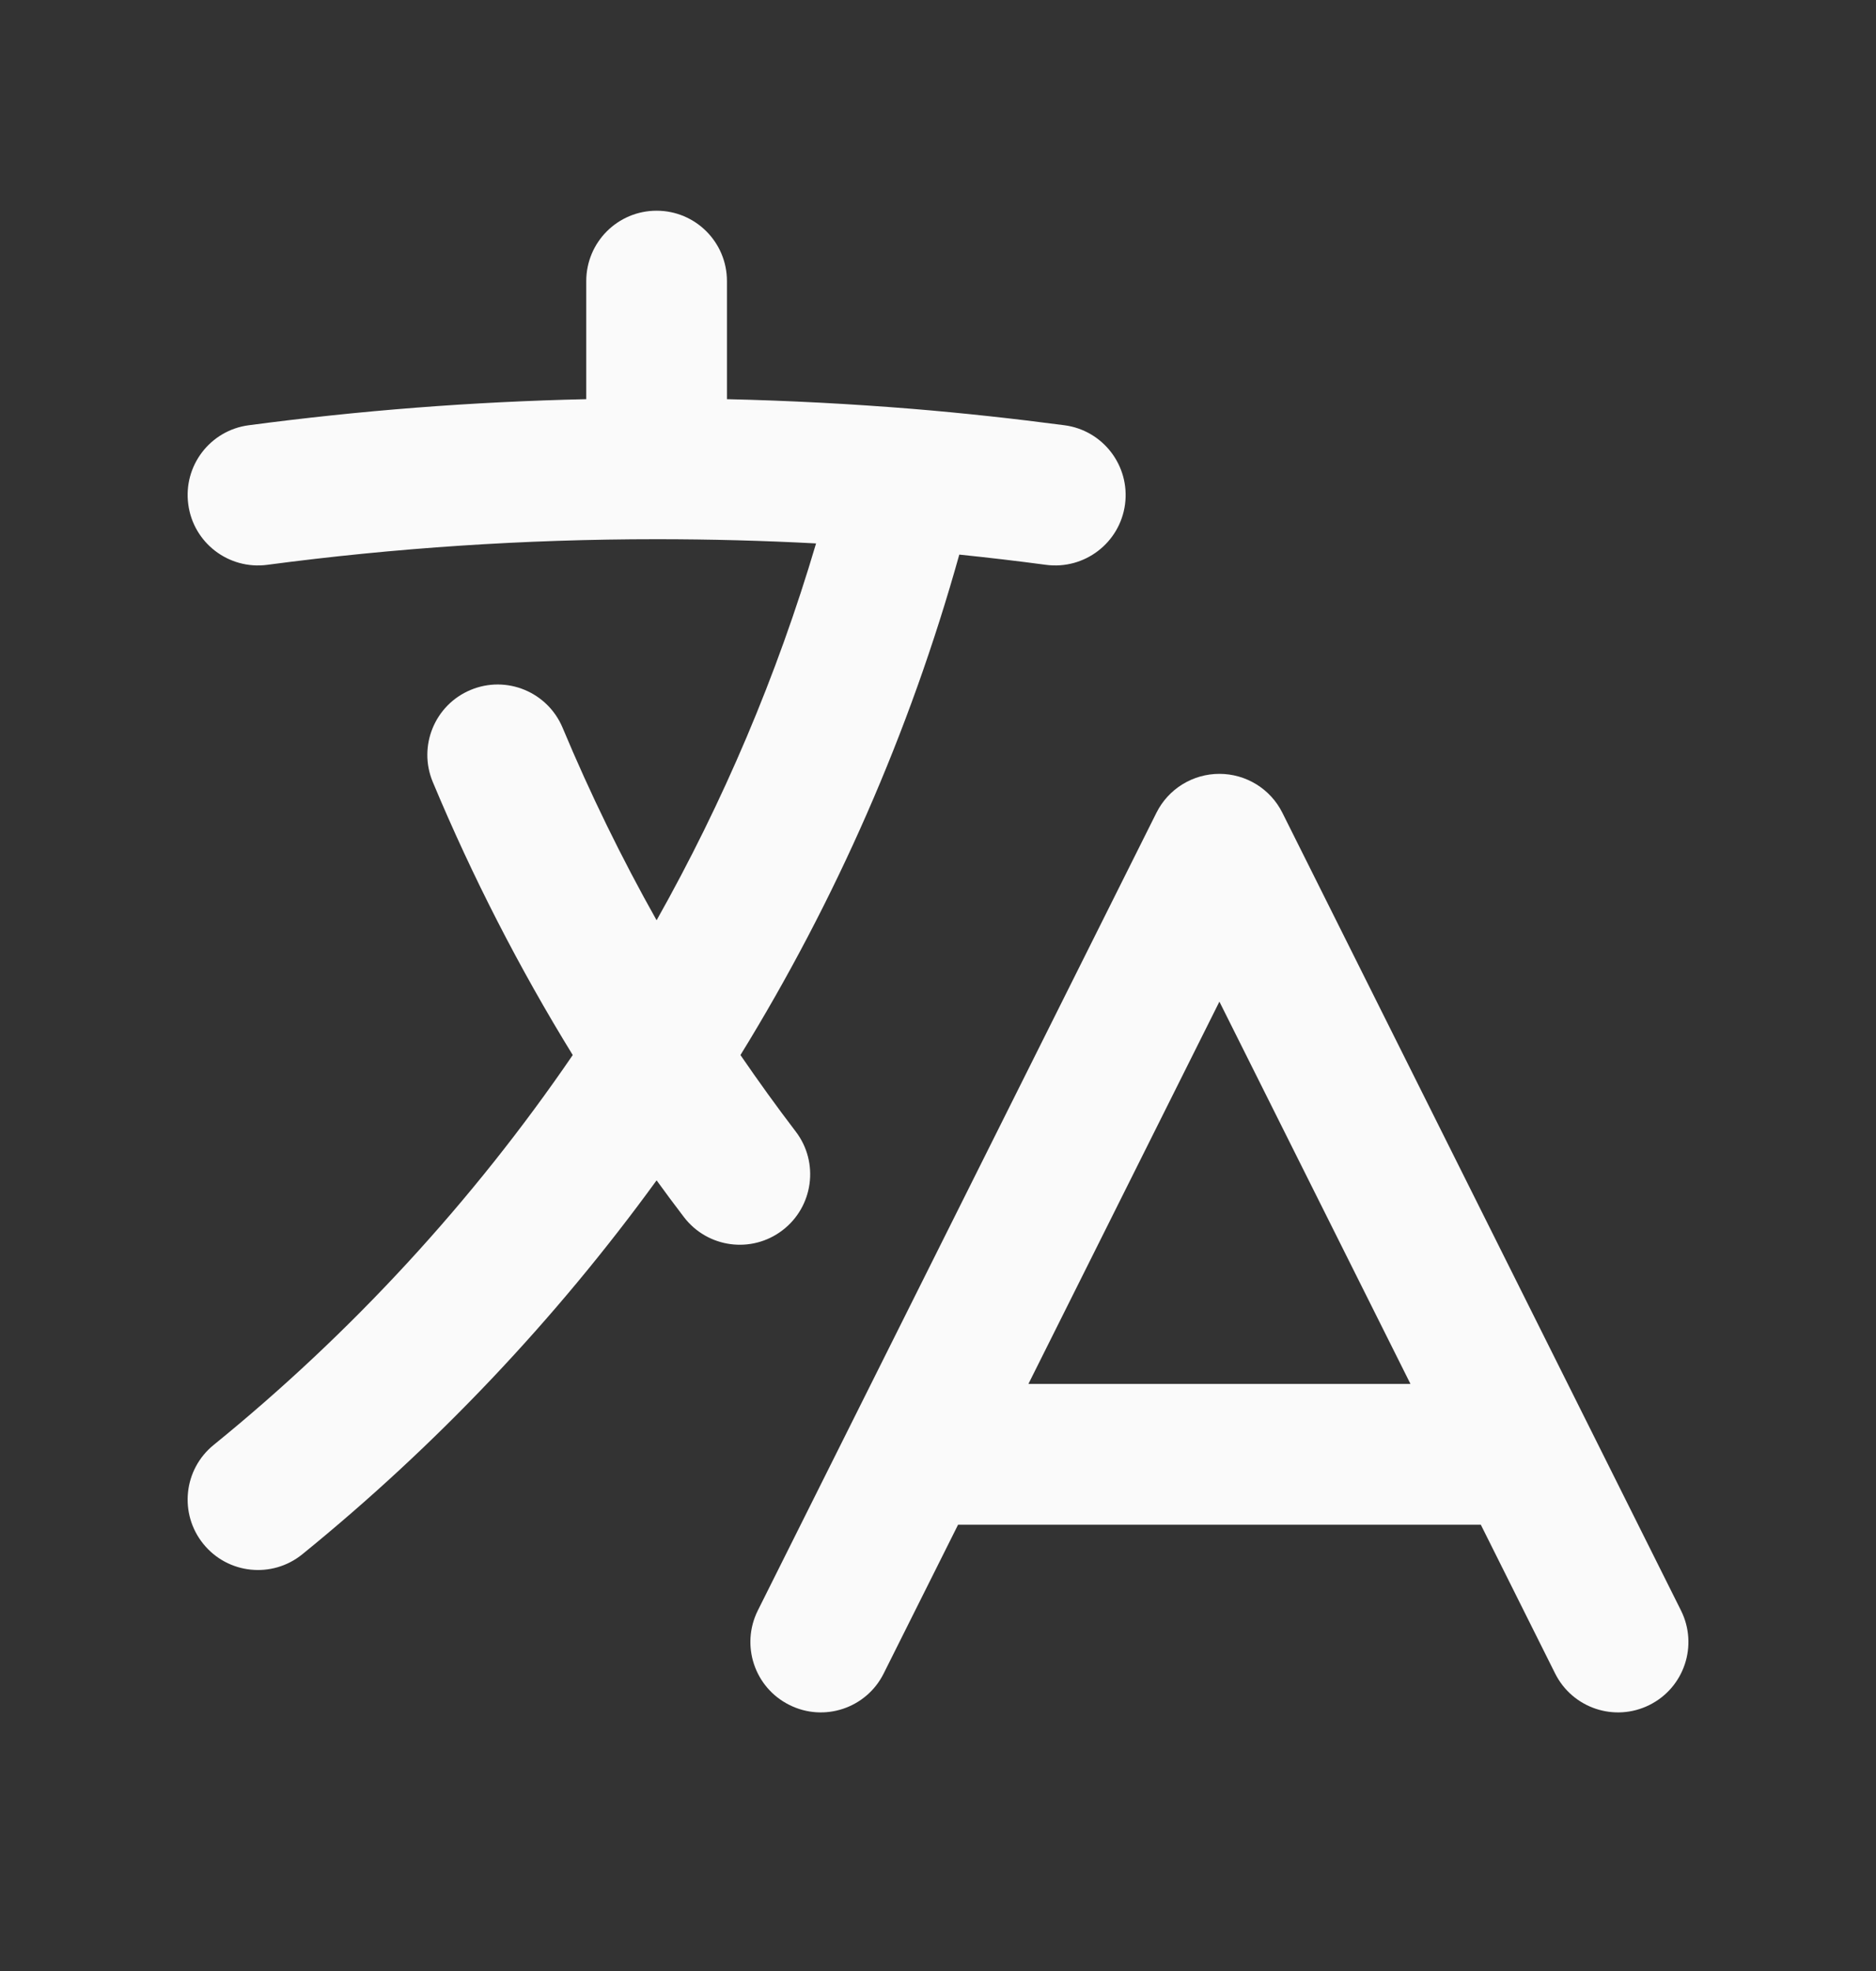 <svg width="20" height="21" viewBox="0 0 20 21" fill="none" xmlns="http://www.w3.org/2000/svg">
<rect x="0" y="0" width="20" height="21" fill="#333333" stroke="none"/>
<path d="M7.75 2.995C7.75 2.58 7.414 2.245 7 2.245C6.586 2.245 6.25 2.58 6.25 2.995V4.253C5.033 4.28 3.833 4.374 2.651 4.531C2.241 4.585 1.952 4.962 2.007 5.373C2.061 5.784 2.438 6.072 2.849 6.018C4.207 5.838 5.592 5.745 7 5.745C7.571 5.745 8.138 5.76 8.7 5.79C8.283 7.201 7.709 8.546 7 9.805C6.628 9.144 6.293 8.459 5.998 7.754C5.838 7.372 5.399 7.191 5.017 7.351C4.635 7.51 4.454 7.95 4.614 8.332C5.037 9.344 5.537 10.317 6.106 11.241C5.037 12.804 3.745 14.204 2.278 15.395C1.956 15.656 1.907 16.128 2.168 16.45C2.429 16.772 2.901 16.821 3.223 16.56C4.648 15.403 5.919 14.063 7 12.576C7.095 12.707 7.192 12.838 7.291 12.967C7.542 13.296 8.012 13.36 8.342 13.108C8.671 12.857 8.735 12.386 8.484 12.057C8.28 11.79 8.084 11.518 7.894 11.241C8.905 9.6 9.696 7.809 10.227 5.909C10.537 5.941 10.845 5.977 11.151 6.018C11.562 6.072 11.939 5.784 11.994 5.373C12.048 4.962 11.759 4.585 11.349 4.531C10.811 4.46 10.27 4.401 9.725 4.356C9.072 4.303 8.413 4.268 7.75 4.253V2.995Z" fill="#FAFAFA"/>
<path fill-rule="evenodd" clip-rule="evenodd" d="M13 8.245C13.284 8.245 13.544 8.405 13.671 8.659L17.921 17.159C18.106 17.53 17.956 17.98 17.586 18.165C17.215 18.351 16.765 18.201 16.579 17.83L15.787 16.245H10.214L9.421 17.83C9.236 18.201 8.785 18.351 8.415 18.165C8.044 17.98 7.894 17.53 8.079 17.159L12.329 8.659C12.456 8.405 12.716 8.245 13 8.245ZM15.037 14.745L13 10.672L10.964 14.745H15.037Z" fill="#FAFAFA"/>
</svg>
